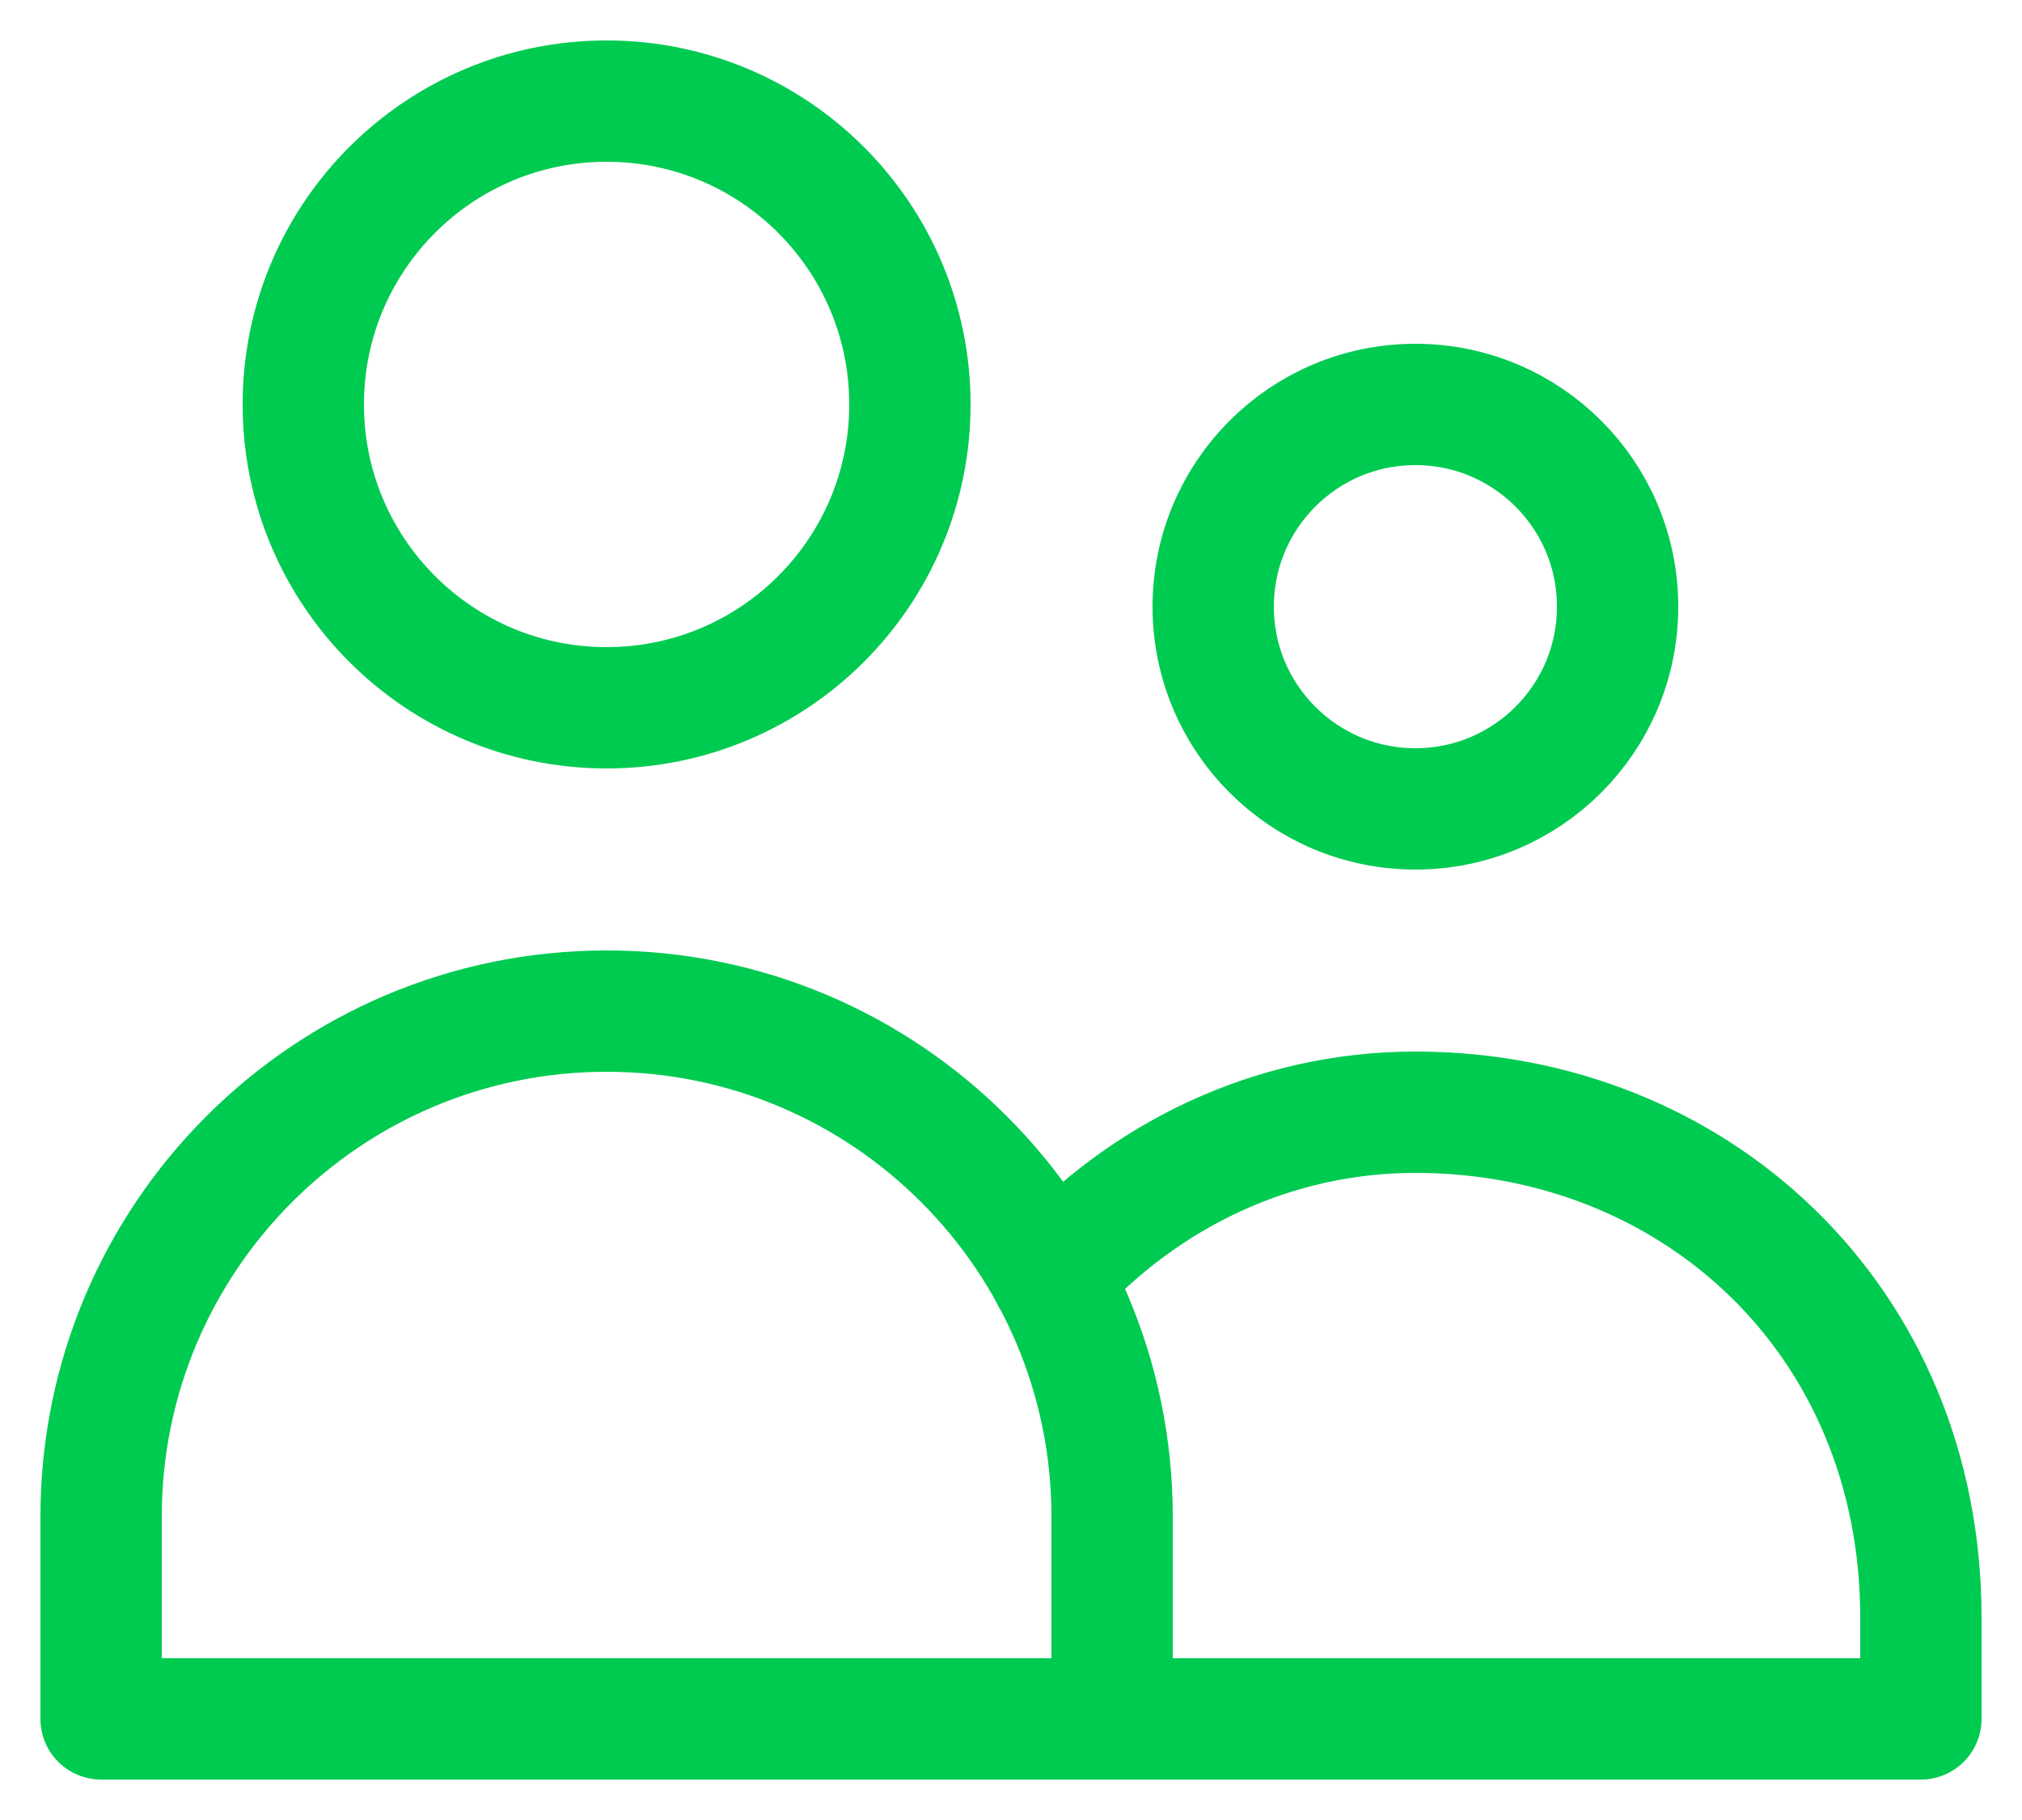 <svg width="20" height="18" viewBox="0 0 20 18" fill="none" xmlns="http://www.w3.org/2000/svg">
<path d="M11 17V15C11 12.239 8.761 10 6 10C3.239 10 1 12.239 1 15V17H11ZM11 17H19V16C19 13.055 16.761 11 14 11C12.587 11 11.31 11.626 10.401 12.631M9 4C9 5.657 7.657 7 6 7C4.343 7 3 5.657 3 4C3 2.343 4.343 1 6 1C7.657 1 9 2.343 9 4ZM16 6C16 7.105 15.105 8 14 8C12.895 8 12 7.105 12 6C12 4.895 12.895 4 14 4C15.105 4 16 4.895 16 6Z" stroke="#00CB51" stroke-width="1.2" stroke-linecap="round" stroke-linejoin="round"/>
</svg>
